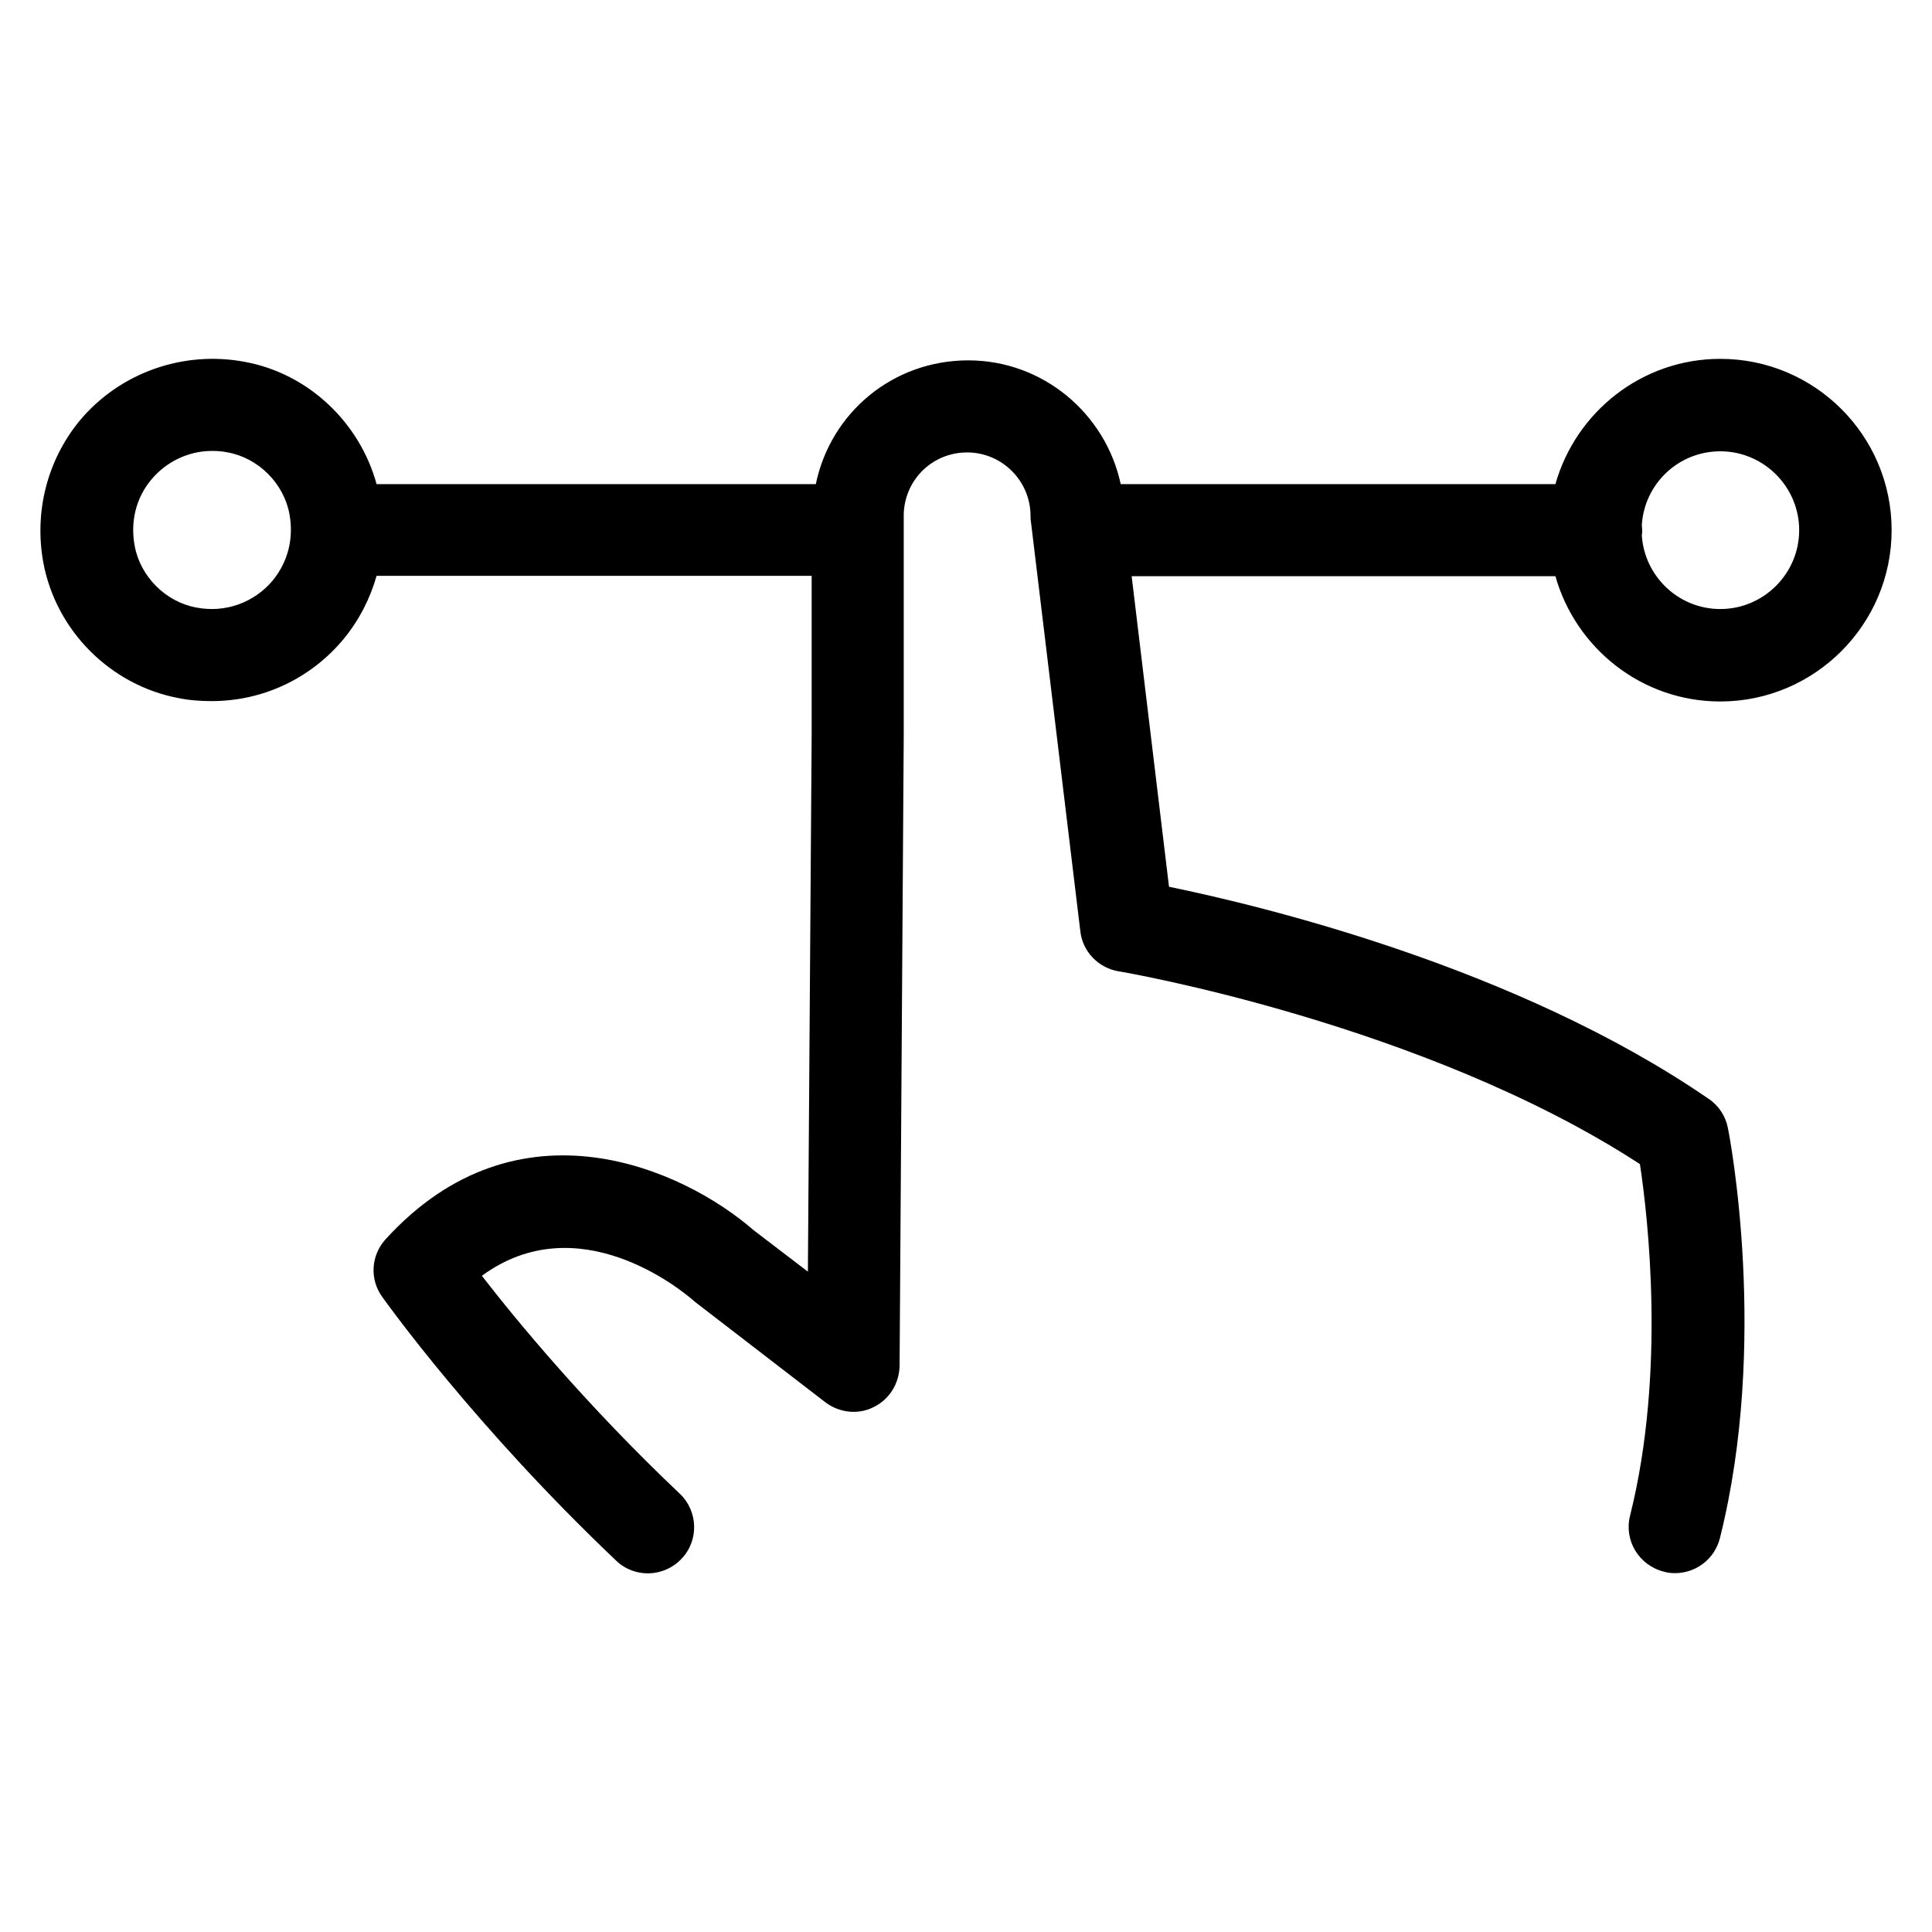 <?xml version="1.0" encoding="utf-8"?>
<!-- Generator: Adobe Illustrator 18.0.0, SVG Export Plug-In . SVG Version: 6.00 Build 0)  -->
<!DOCTYPE svg PUBLIC "-//W3C//DTD SVG 1.1//EN" "http://www.w3.org/Graphics/SVG/1.1/DTD/svg11.dtd">
<svg version="1.1" id="Artwork" xmlns="http://www.w3.org/2000/svg" xmlns:xlink="http://www.w3.org/1999/xlink" x="0px" y="0px"
	 viewBox="0 0 512 512" enable-background="new 0 0 512 512" xml:space="preserve">
<path d="M501.3,140.5c0-25.1-20.4-45.4-45.4-45.4c-20.8,0-38.3,14.1-43.7,33.2H297c-4-18.7-20.6-32.8-40.4-32.8
	c-20,0-36.5,13.9-40.4,32.8H99.8C95.3,111.9,81.7,99,64.9,95.9c-16.4-3.1-33.2,2.9-43.8,15.6C12.5,122,9,135.7,11.5,149.2
	c3.4,18,17.8,32.4,35.8,35.8c2.9,0.6,5.9,0.8,8.8,0.8c13.6,0,26.3-6,35-16.5c4.1-5,7-10.7,8.7-16.7h115.3v42l-1,142.4L199.7,326
	c-18.6-16.2-62.4-36.1-97.5,2.4c-3.9,4.3-4.3,10.6-0.9,15.3c1,1.4,24.5,34.3,62,69.9c4.9,4.7,12.7,4.4,17.3-0.5
	c4.7-4.9,4.4-12.7-0.5-17.3c-24.6-23.3-43.2-45.8-52.4-57.7c25.5-18.7,52.8,3.7,56,6.5c0.2,0.2,0.4,0.3,0.6,0.5l34.4,26.5
	c3.7,2.8,8.7,3.4,12.8,1.3c4.2-2,6.8-6.3,6.9-10.9l1.1-167.2v-58.2c0-0.1,0-0.2,0-0.4c0.3-9.2,7.7-16.3,16.8-16.3
	c9.3,0,16.8,7.6,16.8,16.8c0,0.5,0,1,0.1,1.5l13.1,108.6c0.6,5.4,4.8,9.7,10.1,10.6c0.8,0.1,80.9,13.8,138.2,51.1
	c2.1,13.9,6.9,55.1-2.6,93.1c-1.7,6.6,2.3,13.2,8.9,14.9c1,0.3,2,0.4,3,0.4c5.5,0,10.5-3.7,11.9-9.3c13-51.8,2.6-106.4,2.1-108.7
	c-0.6-3.1-2.4-5.9-5.1-7.7C401.9,256.2,334.1,240,309.8,235l-9.9-82.3h112.3c5.4,19.1,22.9,33.2,43.7,33.2
	C480.9,185.9,501.3,165.5,501.3,140.5z M72.3,153.8c-4.9,5.9-12.6,8.7-20.3,7.2c-8.1-1.5-14.8-8.2-16.3-16.3
	c-1.2-6.4,0.3-12.7,4.4-17.6c4-4.8,9.9-7.6,16.1-7.6c1.4,0,2.8,0.1,4.2,0.4c8.1,1.5,14.8,8.2,16.3,16.3
	C77.9,142.7,76.3,148.9,72.3,153.8z M455.9,161.4c-11.1,0-20.1-8.7-20.8-19.5c0.1-0.5,0.1-0.9,0.1-1.4s-0.1-0.9-0.1-1.4
	c0.7-10.9,9.7-19.5,20.8-19.5c11.5,0,20.9,9.4,20.9,20.9S467.4,161.4,455.9,161.4z"/>
</svg>
